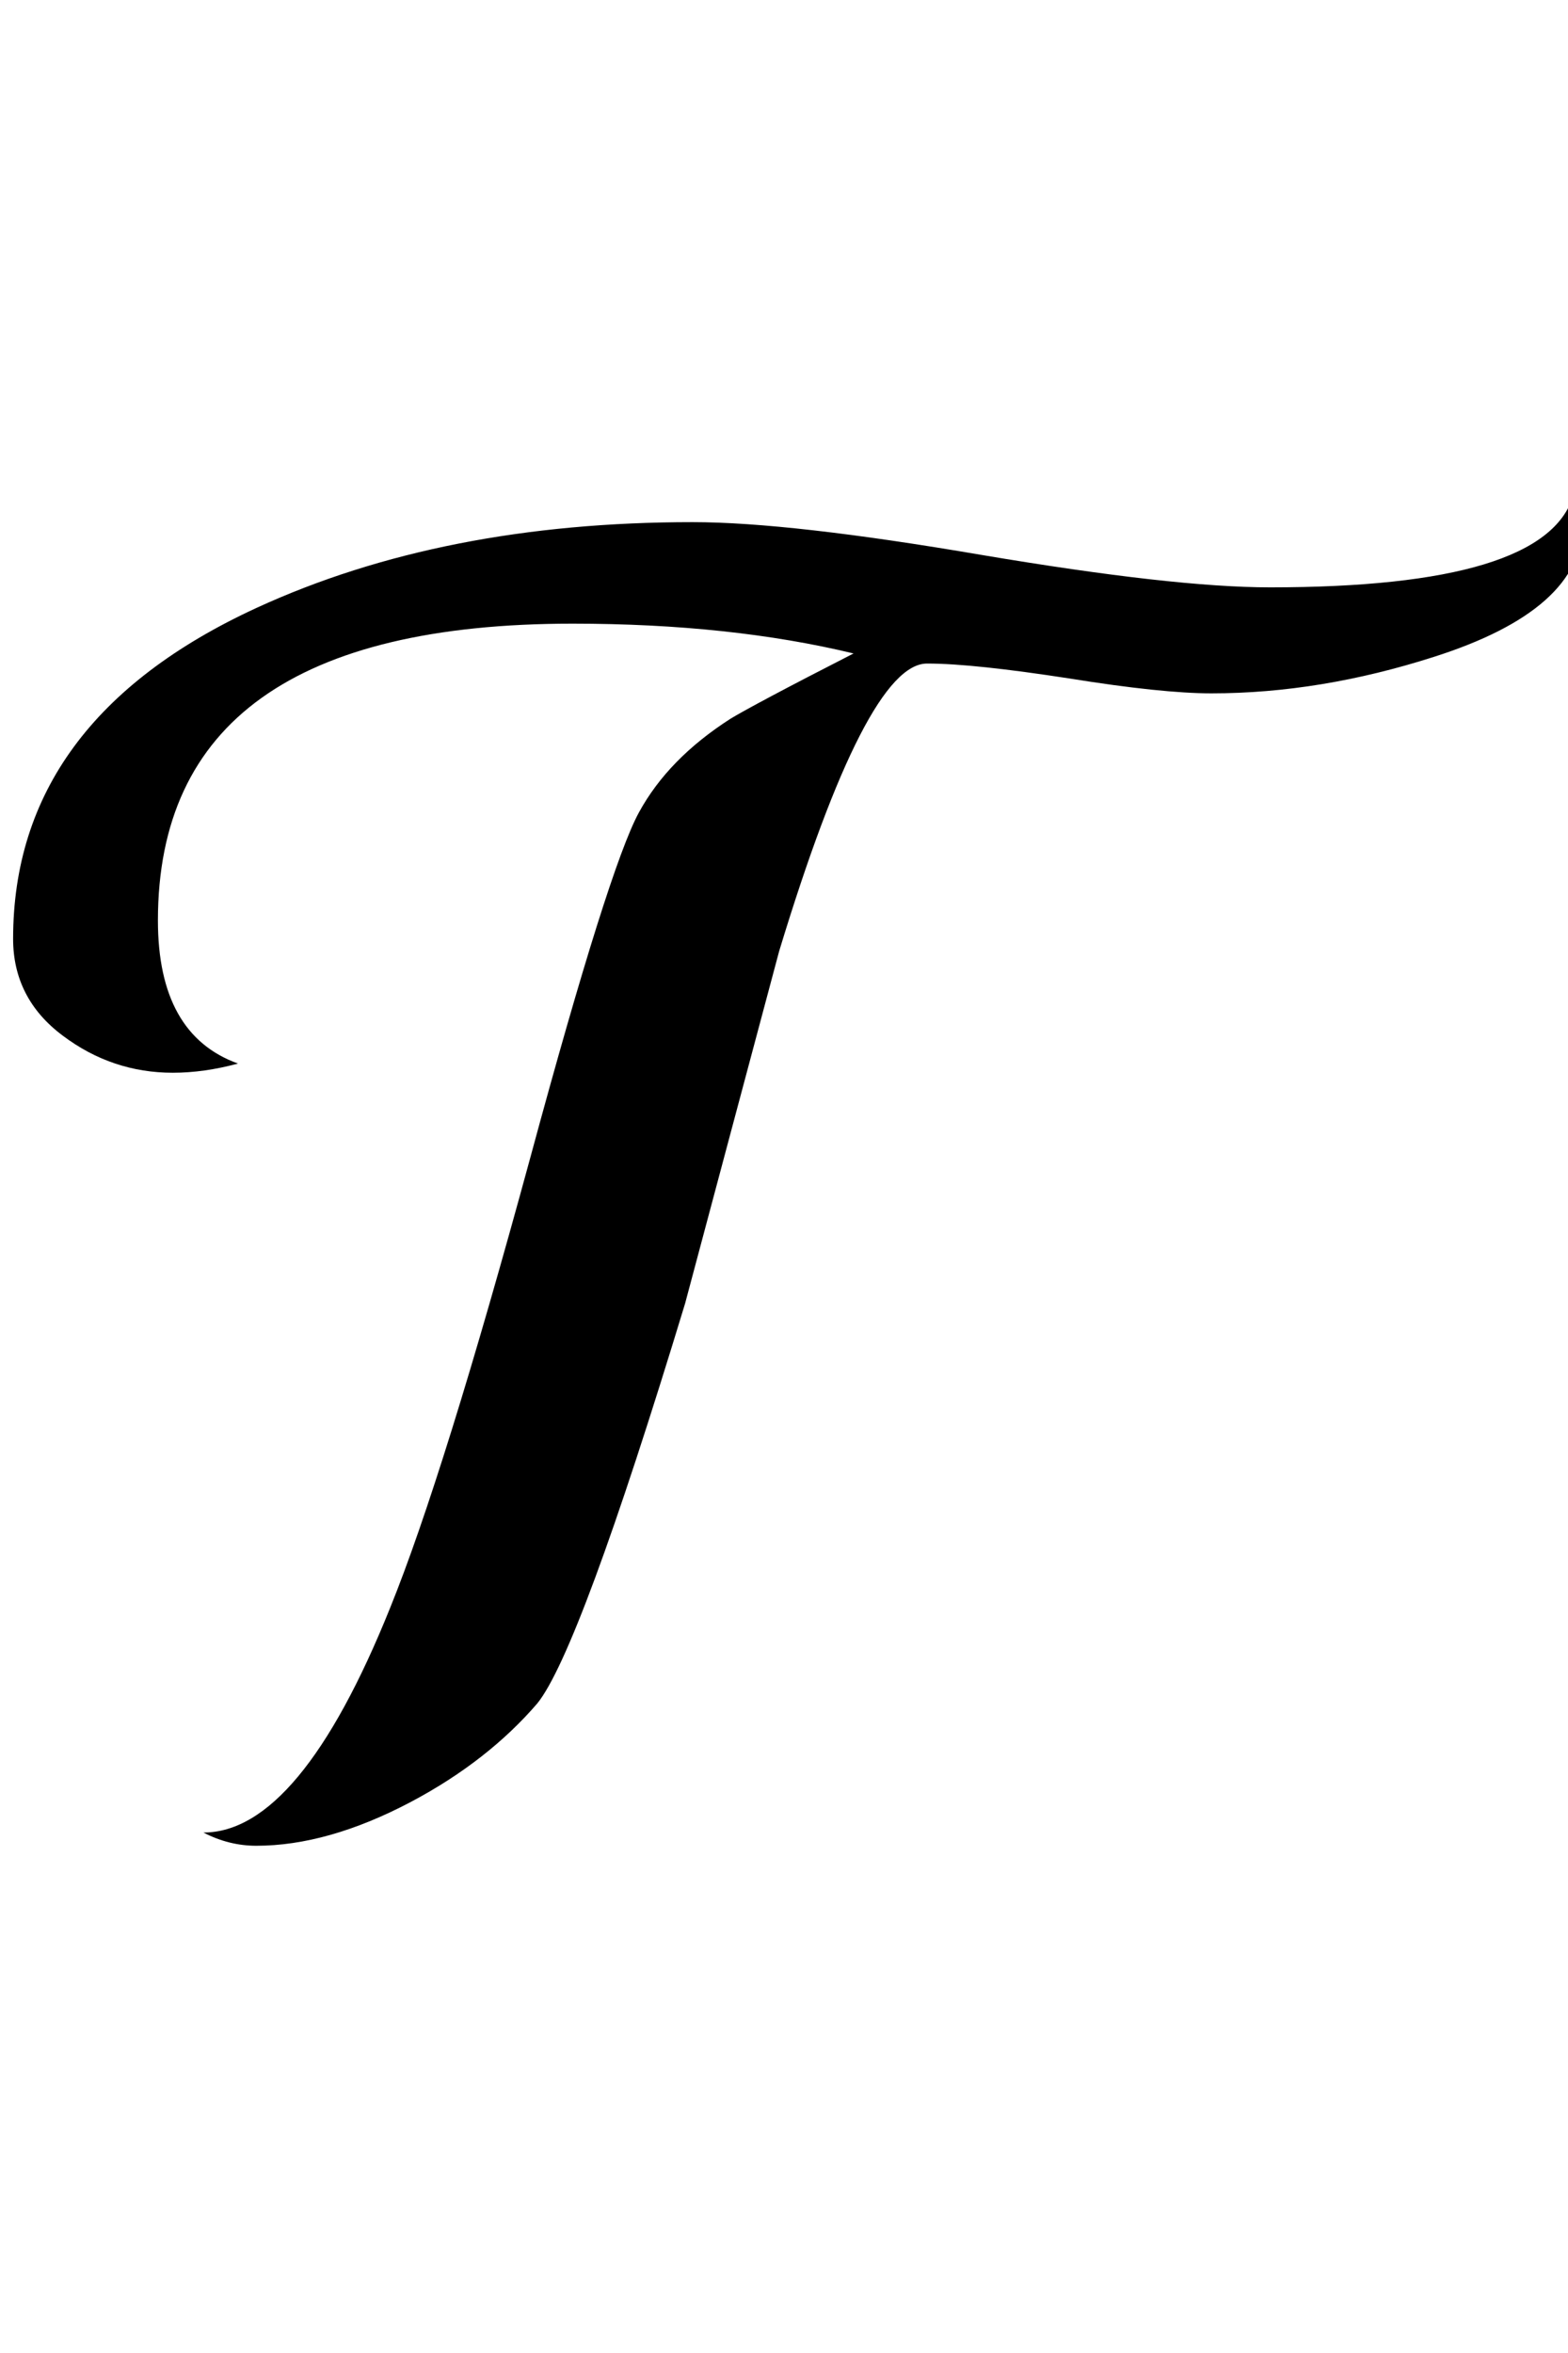<?xml version="1.0" encoding="UTF-8"?>
<svg xmlns="http://www.w3.org/2000/svg" xmlns:xlink="http://www.w3.org/1999/xlink"  viewBox="0 0 14 21" version="1.1">
<defs>
<g>
<symbol overflow="visible" id="glyph0-0">
<path style="stroke:none;" d="M 1.062 0 L 1.062 -13.598 L 7.438 -13.598 L 7.438 0 Z M 2.125 -1.062 L 6.375 -1.062 L 6.375 -12.535 L 2.125 -12.535 Z M 2.125 -1.062 "/>
</symbol>
<symbol overflow="visible" id="glyph0-1">
<path style="stroke:none;" d="M 14.129 -11.32 C 14.129 -10.812 13.684 -10.418 12.801 -10.137 C 12.129 -9.922 11.469 -9.812 10.816 -9.812 C 10.527 -9.812 10.105 -9.855 9.547 -9.945 C 8.988 -10.031 8.562 -10.078 8.277 -10.078 C 7.918 -10.078 7.477 -9.223 6.957 -7.512 C 6.68 -6.473 6.398 -5.422 6.117 -4.367 C 5.488 -2.297 5.047 -1.105 4.797 -0.797 C 4.508 -0.461 4.133 -0.164 3.668 0.082 C 3.172 0.344 2.711 0.473 2.289 0.473 C 2.125 0.473 1.969 0.434 1.816 0.355 C 2.387 0.355 2.945 -0.312 3.484 -1.652 C 3.801 -2.434 4.219 -3.773 4.738 -5.68 C 5.203 -7.398 5.527 -8.422 5.703 -8.746 C 5.879 -9.07 6.152 -9.348 6.523 -9.586 C 6.652 -9.664 7.016 -9.859 7.621 -10.168 C 6.891 -10.344 6.055 -10.434 5.113 -10.434 C 2.645 -10.434 1.41 -9.551 1.41 -7.785 C 1.41 -7.105 1.648 -6.68 2.125 -6.508 C 1.922 -6.453 1.727 -6.426 1.543 -6.426 C 1.184 -6.426 0.855 -6.535 0.559 -6.758 C 0.266 -6.977 0.117 -7.266 0.117 -7.621 C 0.117 -8.922 0.84 -9.906 2.289 -10.574 C 3.402 -11.086 4.699 -11.34 6.184 -11.34 C 6.766 -11.34 7.625 -11.242 8.766 -11.047 C 9.906 -10.855 10.762 -10.758 11.34 -10.758 C 12.984 -10.758 13.883 -11.031 14.047 -11.578 C 14.102 -11.52 14.129 -11.434 14.129 -11.32 Z M 14.129 -11.32 "/>
</symbol>
</g>
</defs>
<g id="surface984237">
<g style="fill:rgb(0%,0%,0%);fill-opacity:1;">
  <use xlink:href="#glyph0-1" x="0" y="16"/>
</g>
</g>
</svg>